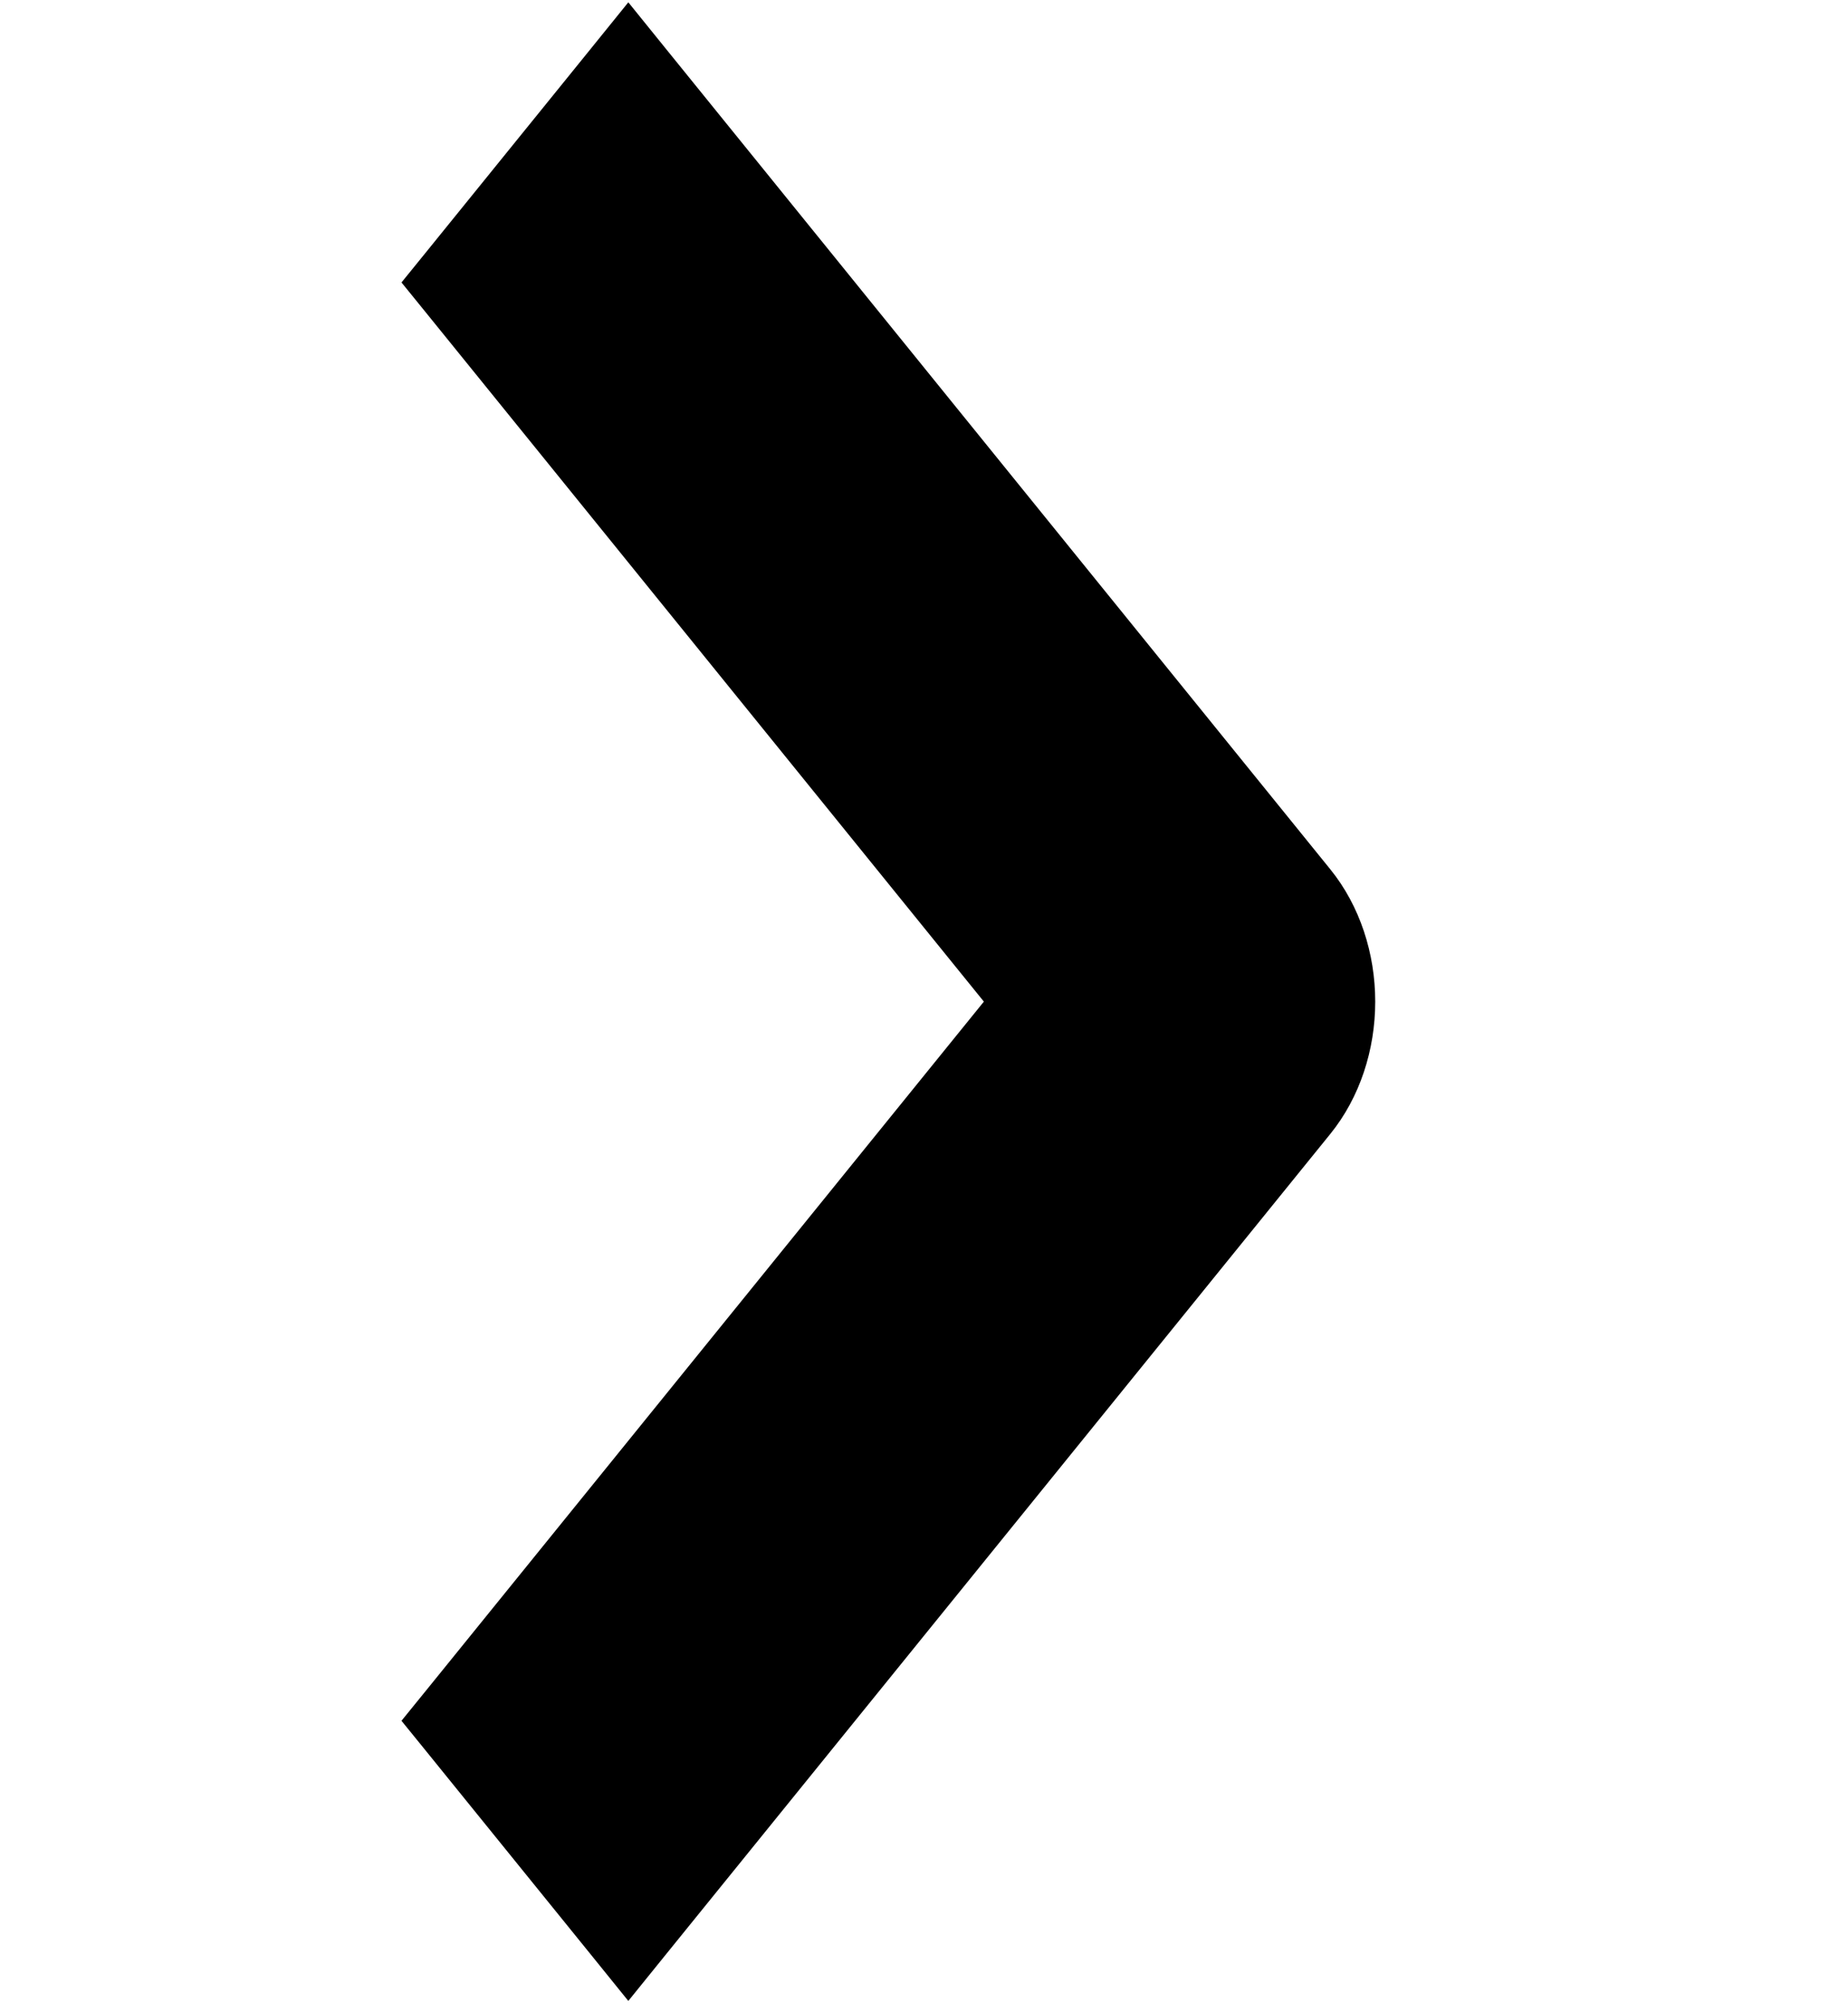 <svg width="24" height="26" viewBox="0 0 24 26" fill="none" xmlns="http://www.w3.org/2000/svg">
<path d="M17.04 14.525L17.04 14.525C17.375 14.112 17.555 13.562 17.555 13C17.555 12.438 17.375 11.888 17.04 11.475L17.04 11.475L8.397 0.808L8.16 0.515L7.923 0.808L5.763 3.474L5.607 3.666L5.763 3.858L13.17 13L5.763 22.142L5.607 22.334L5.763 22.526L7.923 25.192L8.16 25.485L8.397 25.192L17.04 14.525Z" fill="black" stroke="black" stroke-width="0.61"/>
</svg>
